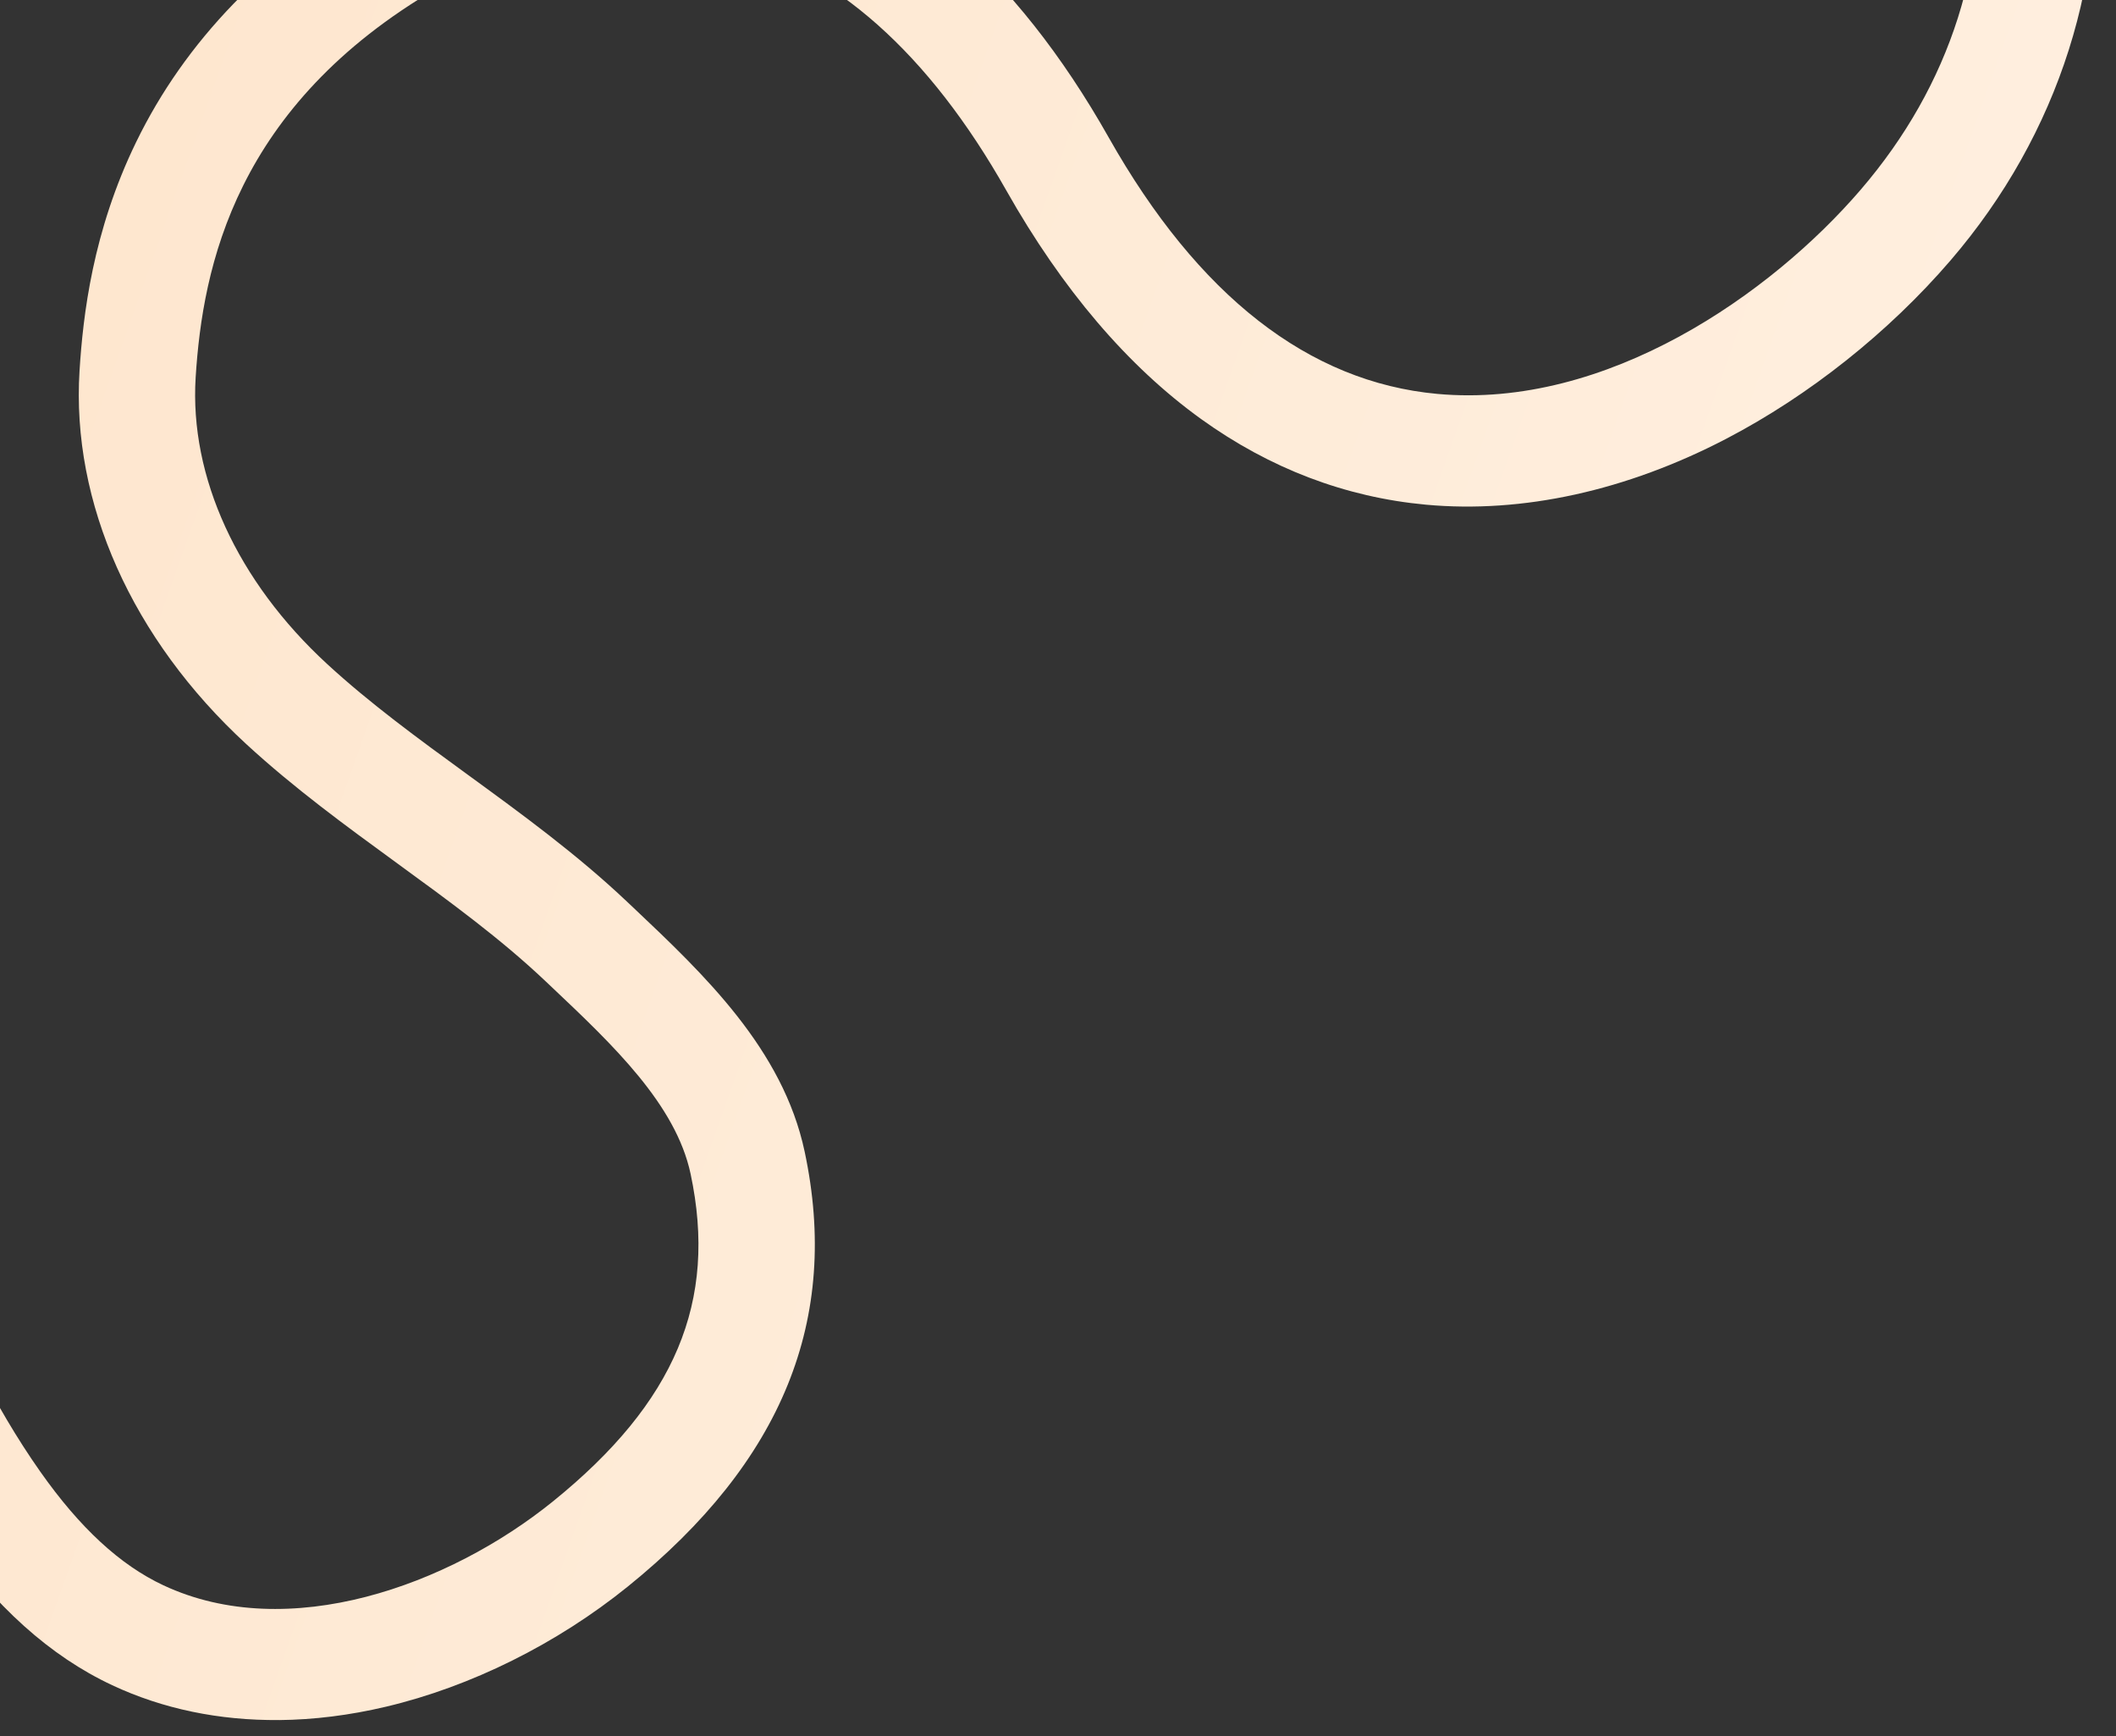 <svg width="490" height="402" viewBox="0 0 490 402" fill="none" xmlns="http://www.w3.org/2000/svg">
<rect x="0" y="0" width="490" height="402" fill="#333333" stroke="none"/>
<g clip-path="url(#clip0_540_753)">
<path d="M64.652 398.3C50.798 398.432 37.699 395.73 25.973 390.23C11.619 383.507 -1.129 372.055 -12.989 355.223C-25.316 337.73 -34.165 318.591 -42.729 300.073C-47.744 289.229 -52.927 278.02 -58.651 267.565C-70.735 245.481 -91.42 217.458 -121.294 209.37C-141.939 203.78 -161.173 209.369 -173.679 215.05C-190.755 222.796 -206.418 235.617 -217.778 251.141C-241.708 283.846 -250.52 325.935 -258.293 363.076C-259.756 370.057 -266.858 374.582 -274.147 373.196C-281.444 371.803 -286.176 365.021 -284.713 358.04C-276.832 320.383 -267.023 273.511 -239.849 236.377C-225.855 217.244 -206.449 201.403 -185.21 191.771C-161.297 180.917 -136.653 178.429 -113.942 184.581C-82.561 193.07 -55.935 216.97 -34.783 255.606C-28.644 266.813 -23.283 278.419 -18.091 289.644C-9.633 307.939 -1.645 325.215 9.351 340.817C18.507 353.808 27.82 362.408 37.826 367.094C66.778 380.661 103.982 367.119 128.021 347.691C156.374 324.772 166.207 301.372 159.919 271.824C156.497 255.743 141.902 241.939 127.78 228.587L126.28 227.171C115.913 217.359 104.297 208.889 91.999 199.927C80.262 191.375 68.121 182.52 57.037 172.315C30.563 147.948 16.494 116.429 18.419 85.846C19.226 73.034 21.457 53.606 31.517 32.923C42.872 9.559 61.636 -9.852 87.291 -24.788C100.318 -32.371 134.964 -48.89 175.134 -38.506C207.67 -30.094 235.137 -6.427 256.746 31.839C277.453 68.5 303.05 88.468 332.821 91.211C372.092 94.819 410.177 68.015 430.852 43.963C451.76 19.651 461.067 -9.672 457.762 -40.836C454.523 -71.478 438.85 -101.71 413.629 -125.956C408.383 -131.003 408.409 -139.16 413.689 -144.182C418.97 -149.205 427.497 -149.186 432.743 -144.139C462.307 -115.711 480.71 -79.951 484.579 -43.454C488.562 -5.843 476.867 31.011 451.661 60.327C437.373 76.943 418.929 91.612 399.728 101.614C376.626 113.65 352.591 118.926 330.224 116.87C311.571 115.152 294.062 108.484 278.169 97.054C261.154 84.811 245.973 66.996 233.038 44.113C215.072 12.306 193.208 -7.124 168.078 -13.619C137.981 -21.397 111.34 -8.621 101.278 -2.772C54.488 24.465 46.925 61.719 45.309 87.377C43.86 110.414 54.947 134.604 75.73 153.737C85.701 162.912 96.695 170.931 108.345 179.417C120.783 188.478 133.641 197.85 145.246 208.84L146.737 210.247C162.929 225.558 181.278 242.902 186.329 266.658C194.592 305.483 181.207 338.42 145.411 367.364C128.953 380.667 109.056 390.56 89.386 395.212C80.965 397.205 72.683 398.232 64.652 398.308L64.652 398.3Z" fill="url(#paint0_linear_540_753)"/>
</g>
<defs>
<linearGradient id="paint0_linear_540_753" x1="-289.766" y1="-141.135" x2="571.024" y2="163.821" gradientUnits="userSpaceOnUse">
<stop stop-color="#FDE0C2"/>
<stop offset="1" stop-color="#FFF1E3"/>
</linearGradient>
<clipPath id="clip0_540_753">
<rect width="490" height="402" fill="white"/>
</clipPath>
</defs>
</svg>

